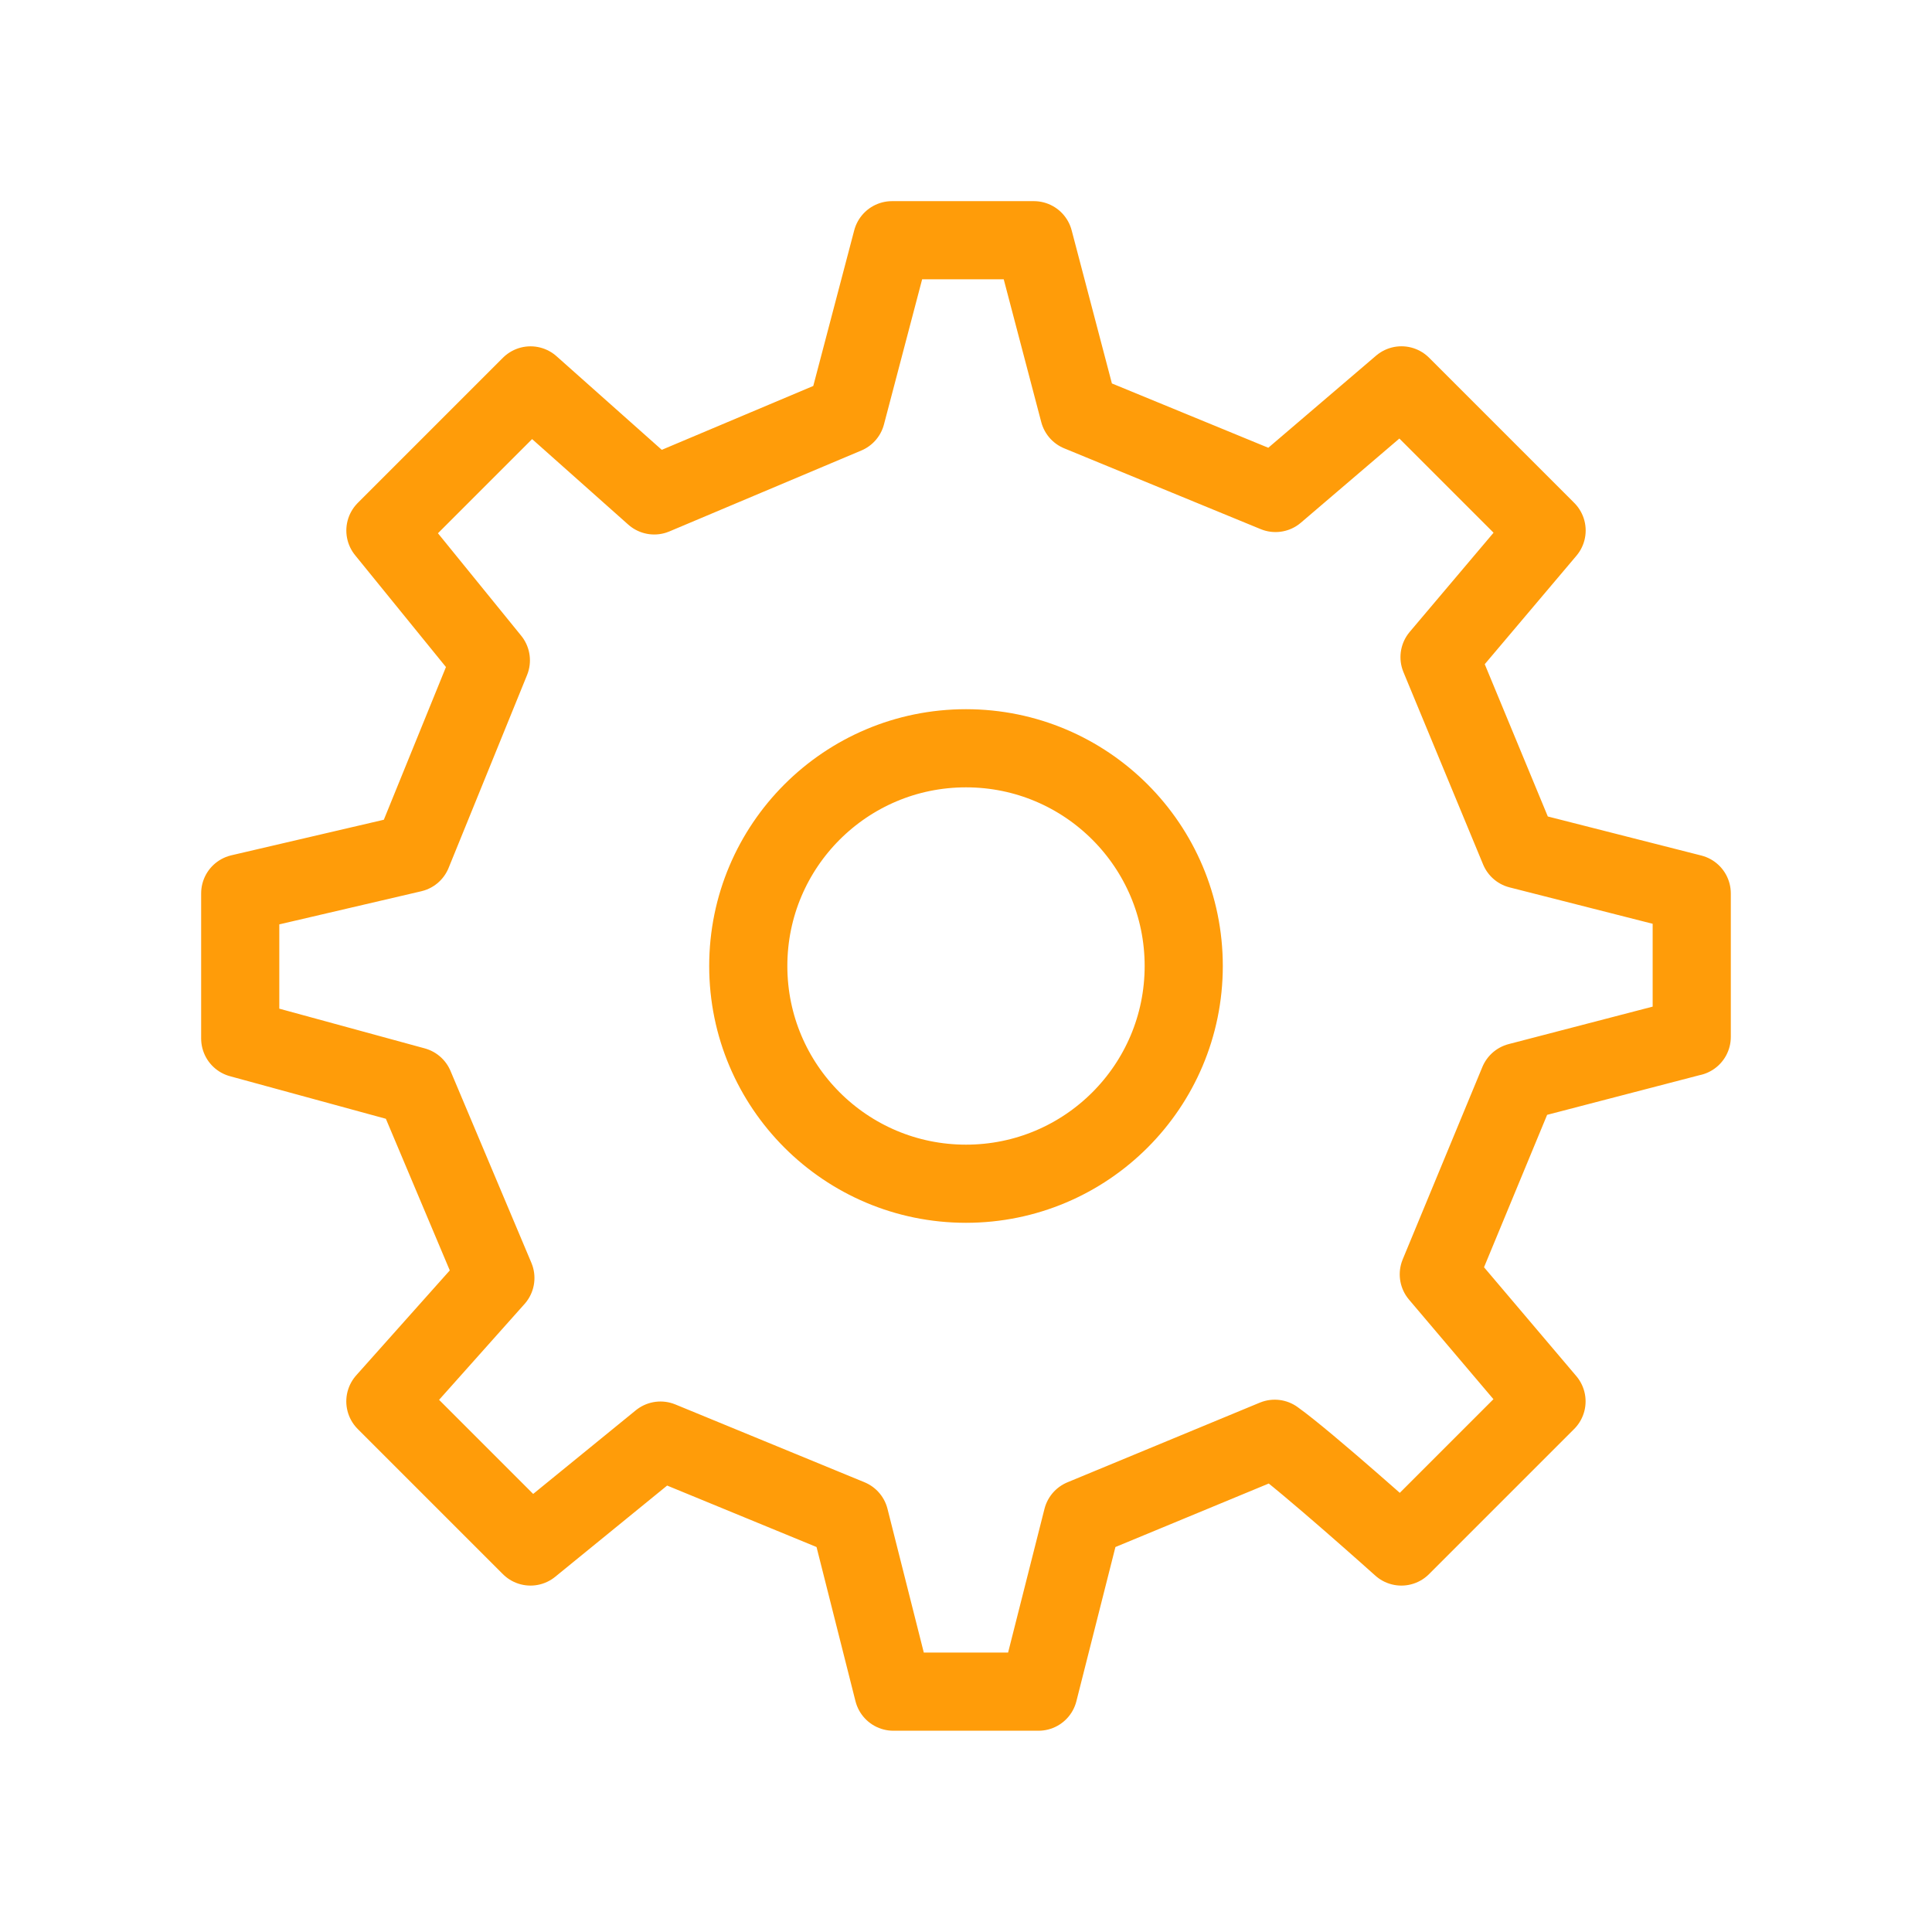 <?xml version="1.0" encoding="UTF-8"?>
<svg xmlns="http://www.w3.org/2000/svg" id="Layer_1" viewBox="0 0 445 445">
  <defs>
    <style>.cls-1{fill:none;stroke:#ff9c09;stroke-linecap:round;stroke-linejoin:round;stroke-width:18px;}</style>
  </defs>
  <path class="cls-1" d="M389.66,238.83v-33.05l-39.74-10.11-18.35-44.31,24.66-29.17-33.43-33.43-29.01,24.79-45.25-18.61-10.41-39.61h-32.67l-10.56,40.14-44.21,18.64-28.49-25.34-33.43,33.43,24.29,29.9-18.07,44.42-39.66,9.25v33.43l40.14,10.96,18.63,44.2-25.34,28.42,33.43,33.43,29.94-24.4,43.56,17.92,10.08,39.91h33.43l10.1-39.9,44.31-18.35c7.39,5.28,29.17,24.82,29.17,24.82l33.43-33.43-24.81-29.26,18.35-44.32,39.89-10.38Zm-167.16,33.82c-27.7,0-50.15-22.45-50.15-50.15s22.45-50.15,50.15-50.15,50.15,22.45,50.15,50.15-22.45,50.15-50.15,50.15Z"></path>
</svg>
